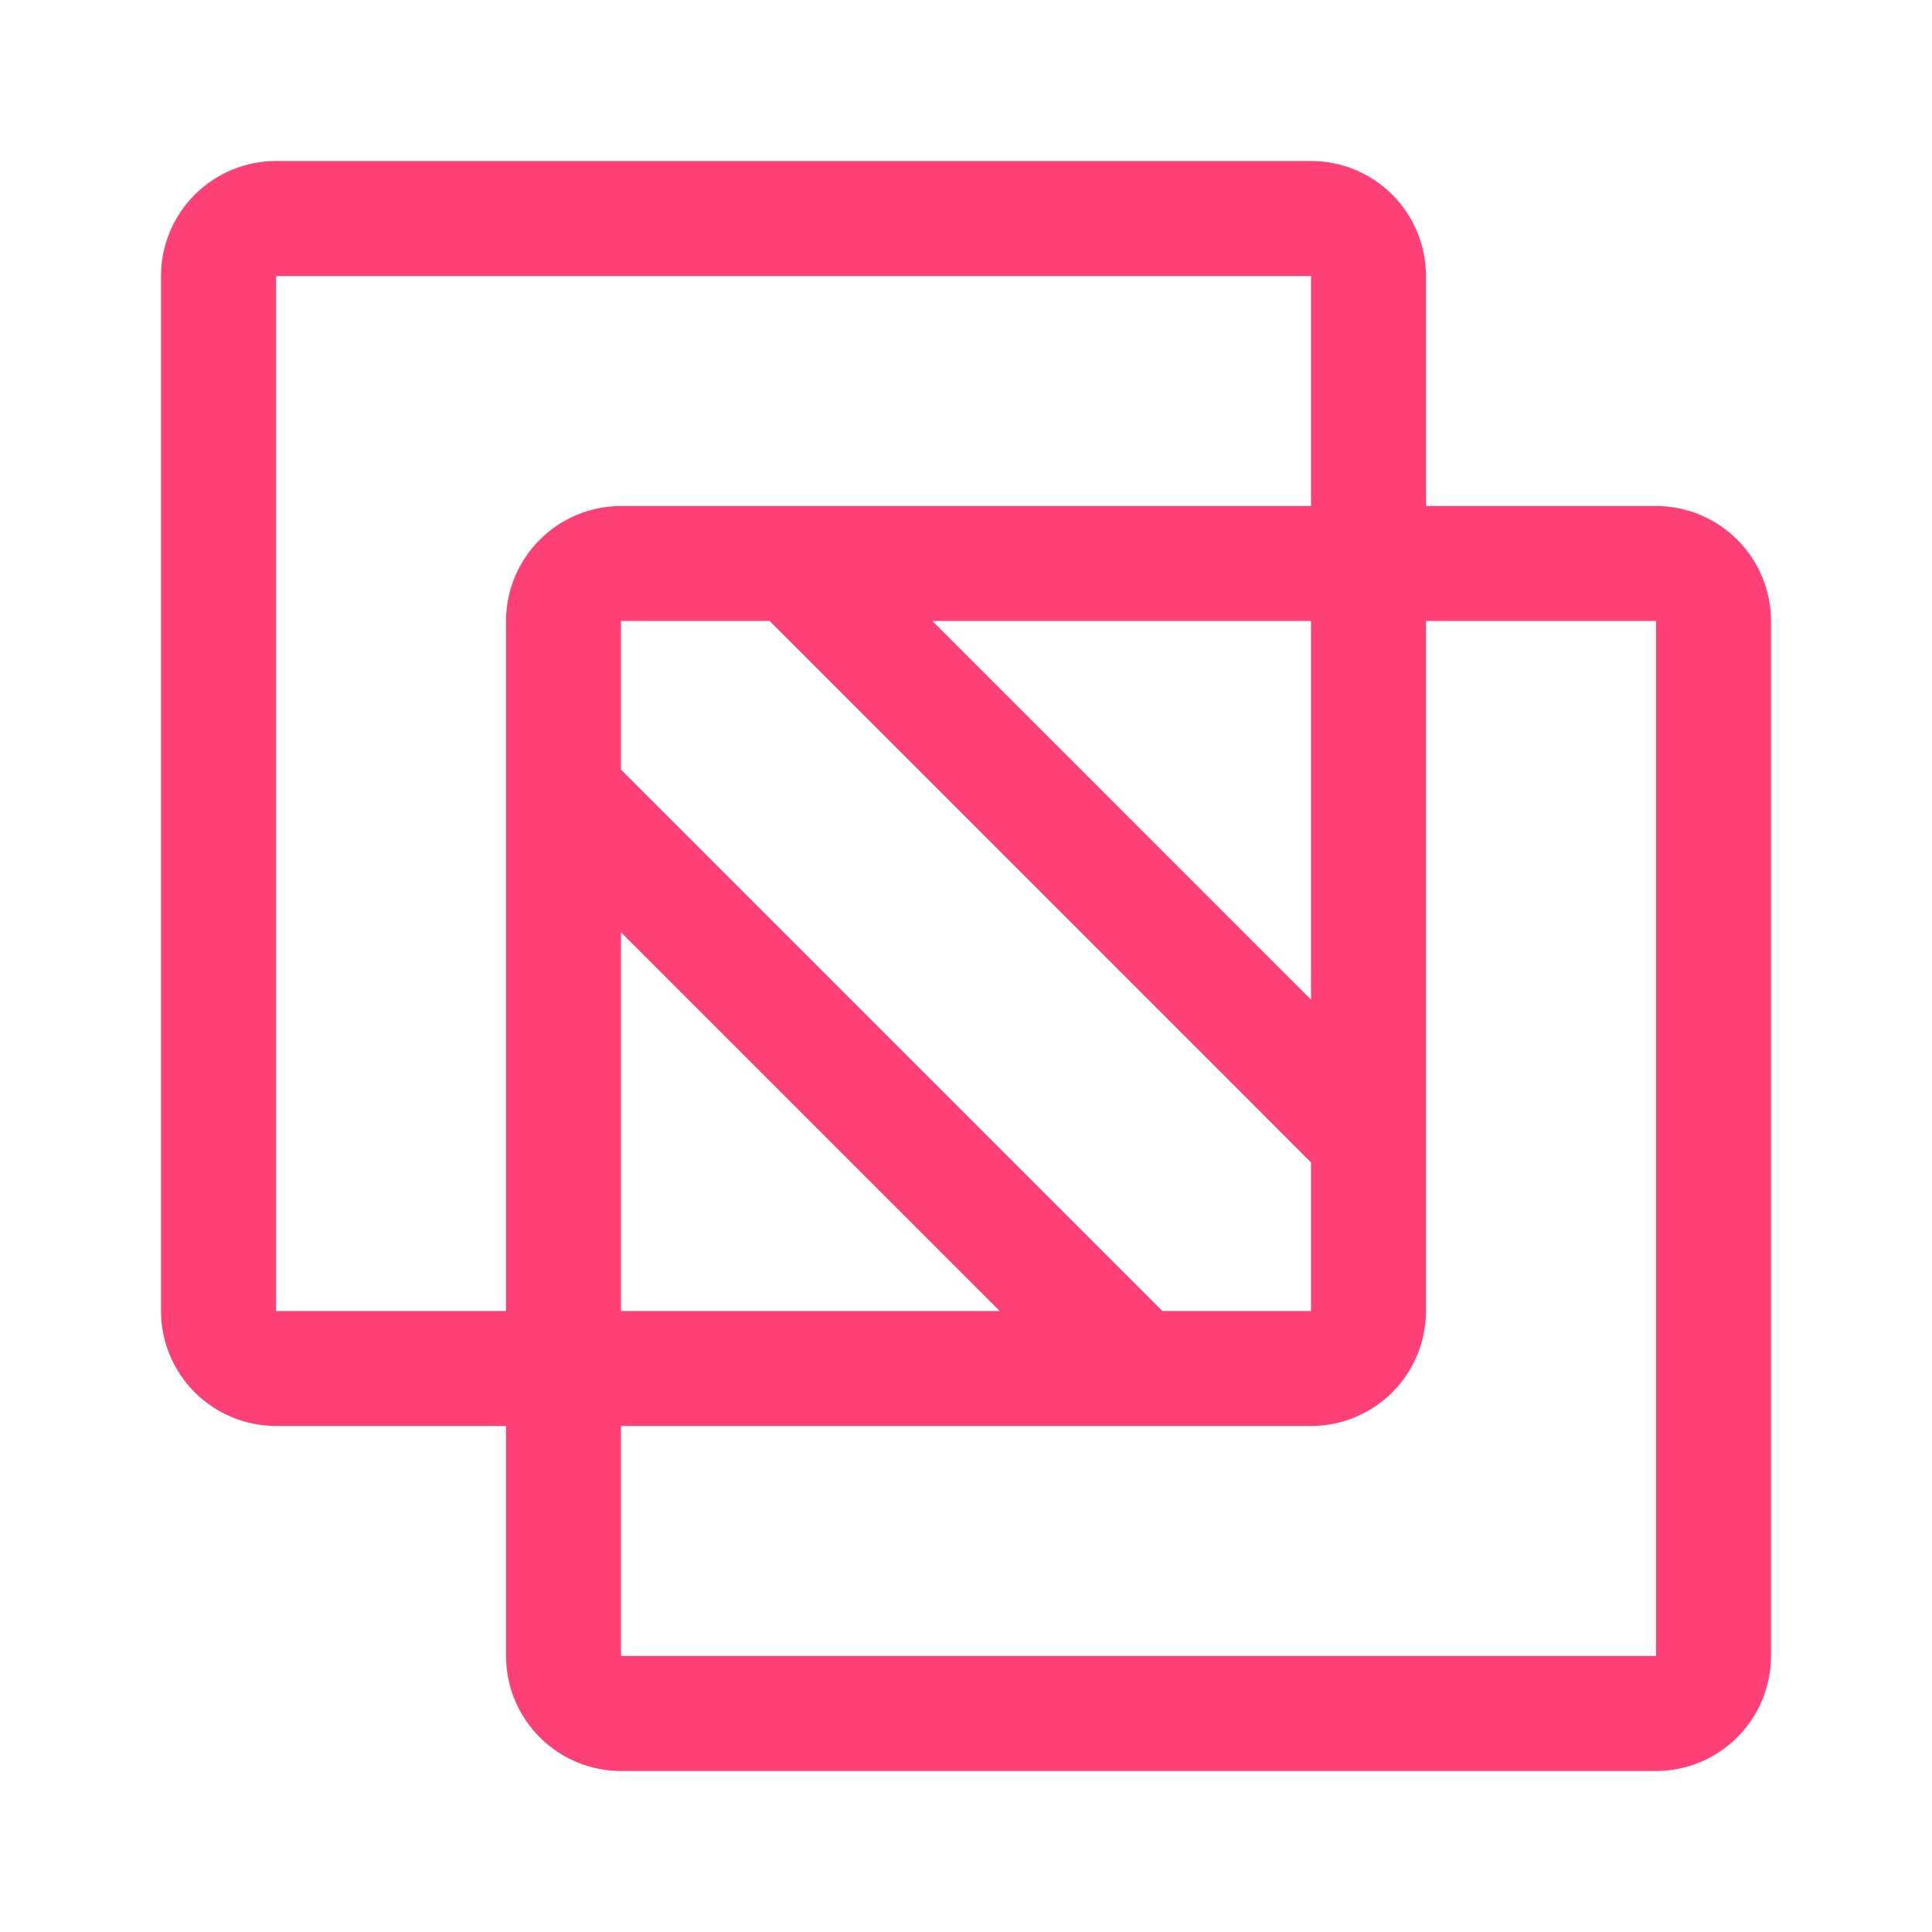 <svg width="24" height="24" viewBox="0 0 24 24" fill="none" xmlns="http://www.w3.org/2000/svg">
<path d="M20.572 6.286H17.714V3.429C17.714 3.05 17.563 2.687 17.296 2.419C17.028 2.151 16.665 2 16.286 2H3.429C3.05 2 2.687 2.151 2.419 2.419C2.151 2.687 2 3.05 2 3.429V16.286C2 16.665 2.151 17.028 2.419 17.296C2.687 17.563 3.05 17.714 3.429 17.714H6.286V20.571C6.286 20.95 6.437 21.313 6.705 21.581C6.972 21.849 7.336 22 7.714 22H20.572C20.95 22 21.313 21.849 21.581 21.581C21.849 21.313 22 20.95 22 20.571V7.714C22 7.336 21.849 6.972 21.581 6.705C21.313 6.437 20.95 6.286 20.572 6.286ZM3.429 16.286V3.429H16.286V6.286H7.714C7.336 6.286 6.972 6.437 6.705 6.705C6.437 6.972 6.286 7.336 6.286 7.714V16.286H3.429ZM16.286 16.286H14.439L7.714 9.561V7.714H9.561L16.286 14.44V16.286ZM7.714 11.581L12.419 16.286H7.714V11.581ZM16.286 12.419L11.582 7.714H16.286L16.286 12.419ZM7.714 20.571V17.714H16.286C16.665 17.714 17.028 17.563 17.296 17.296C17.563 17.028 17.714 16.665 17.714 16.286V7.714H20.572V20.571H7.714Z" fill="#FF4076"/>
</svg>
